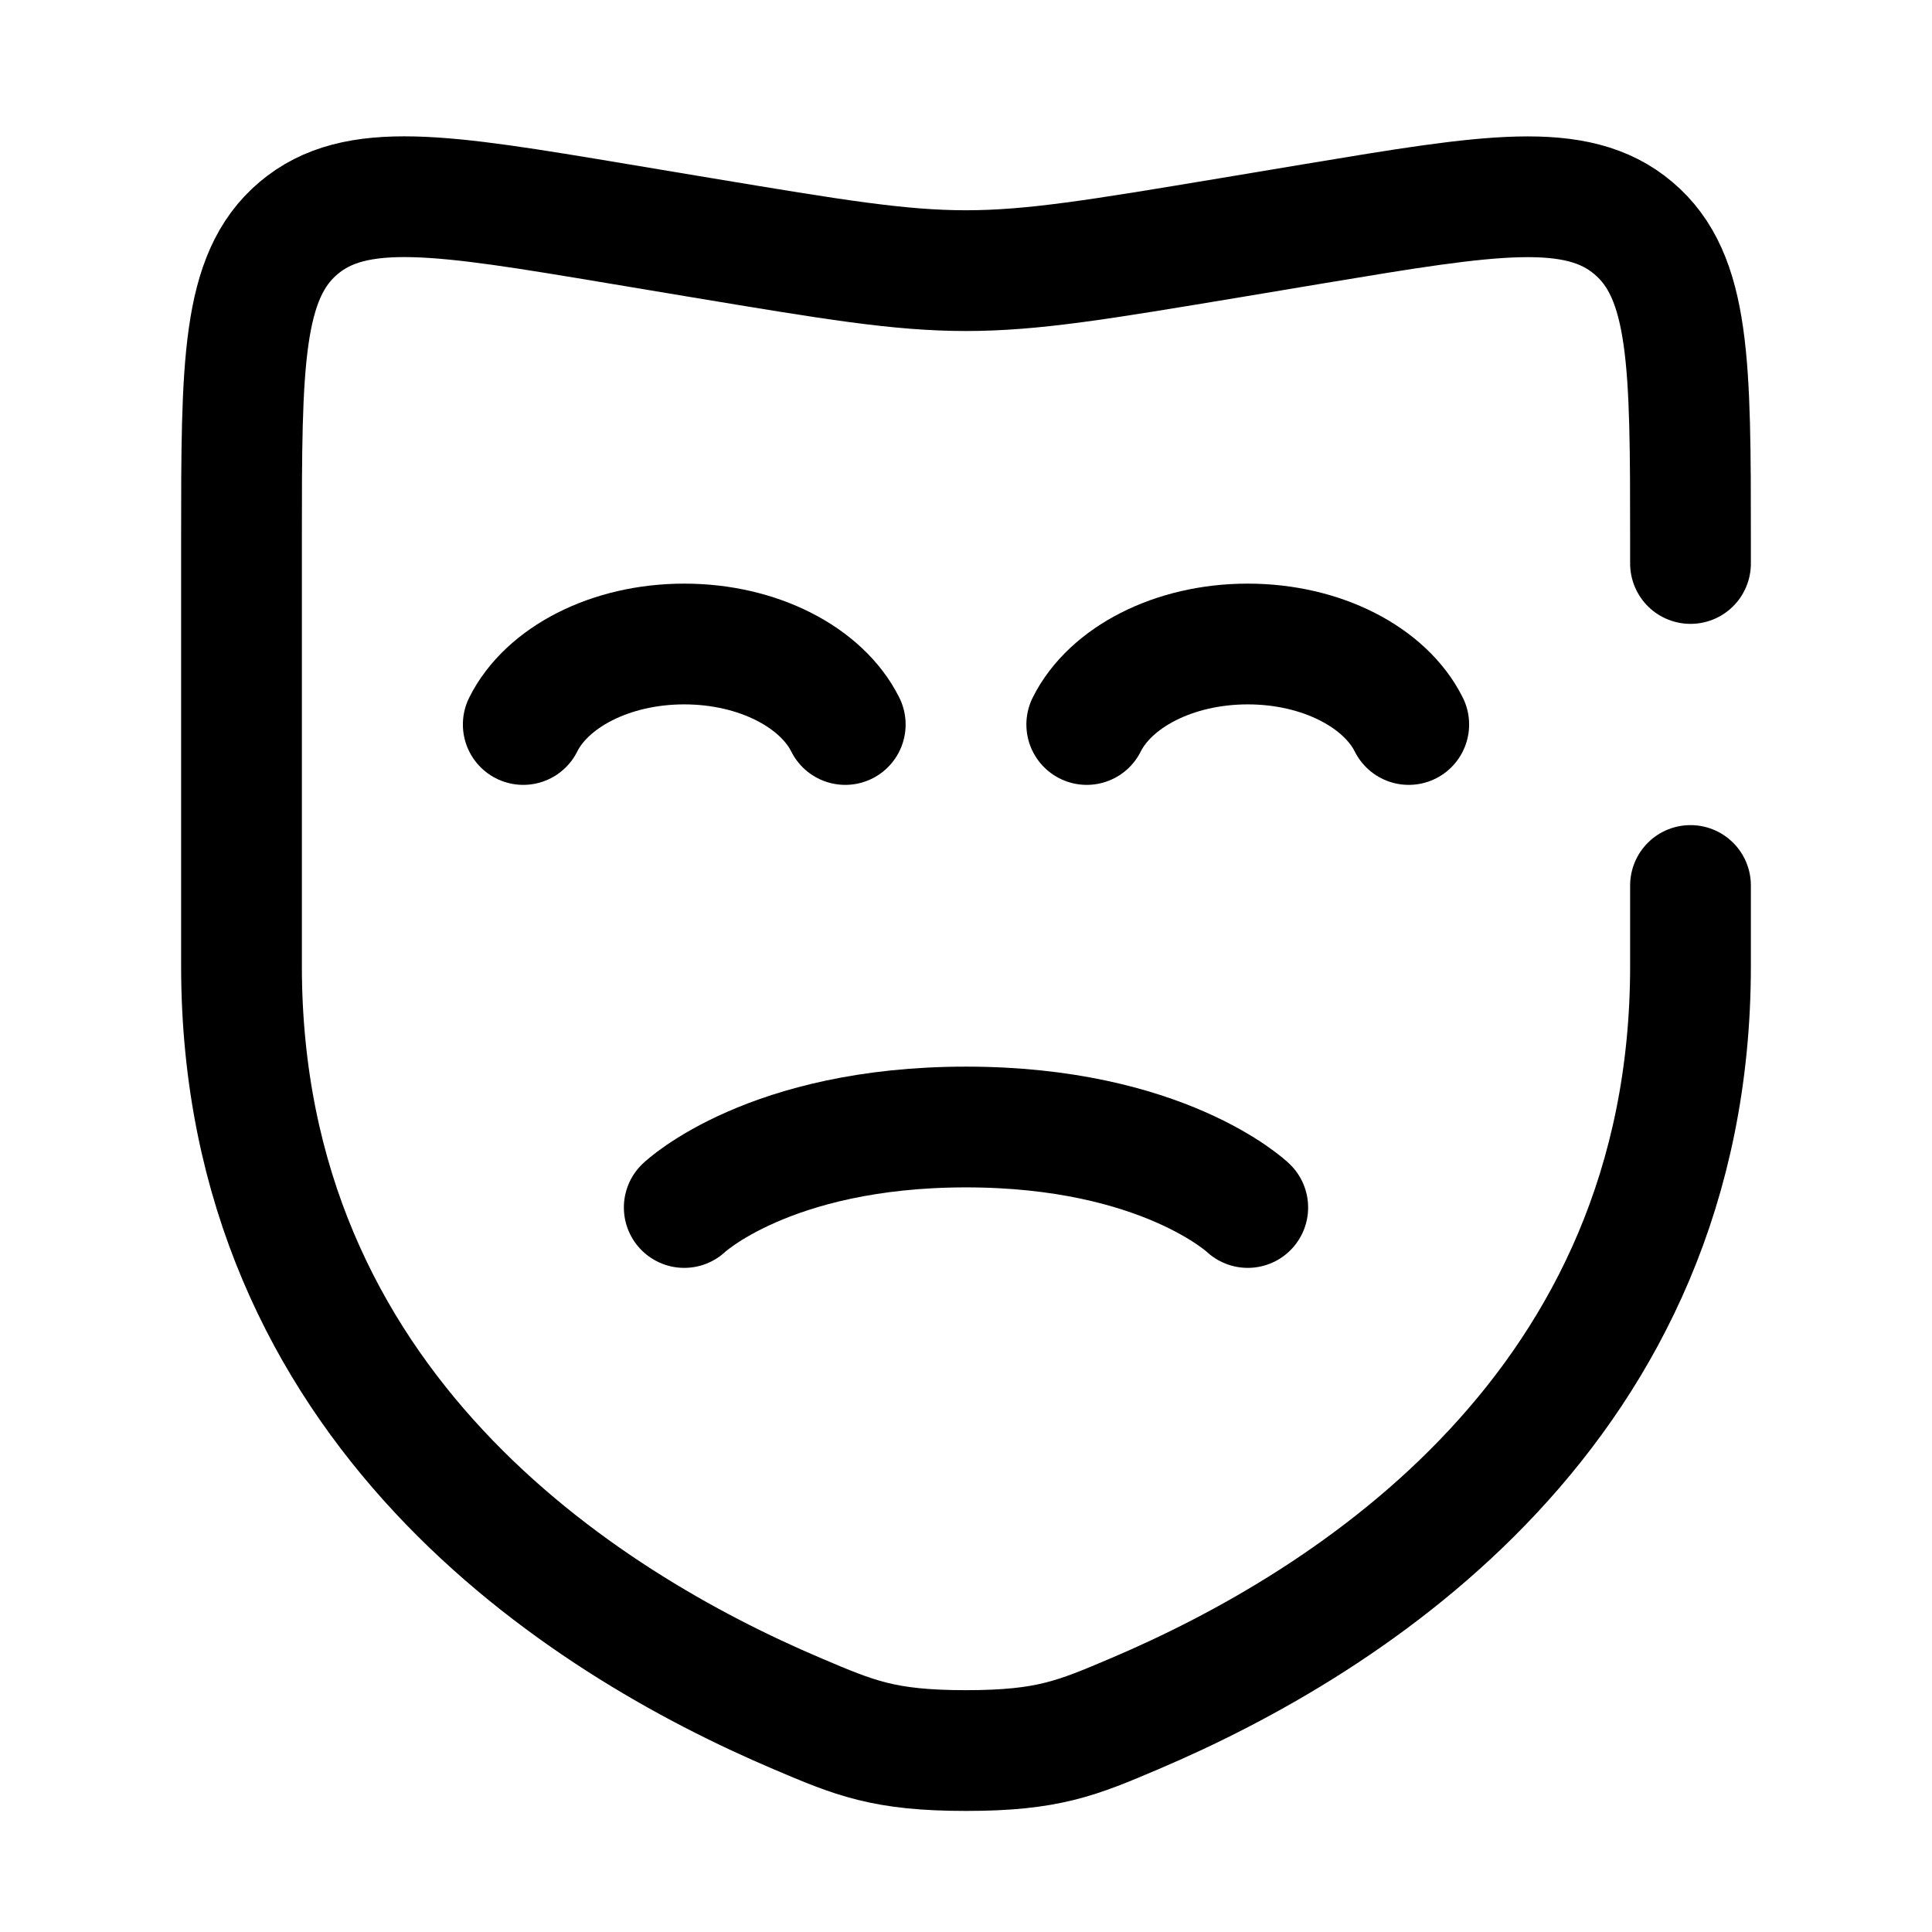 <svg width="110" height="110" viewBox="0 0 110 110" fill="none" xmlns="http://www.w3.org/2000/svg">
<path d="M96.25 50.416V55C96.25 80.162 76.821 92.377 64.63 97.56C61.325 98.968 59.67 99.669 55 99.669C50.325 99.669 48.675 98.968 45.37 97.56C33.179 92.377 13.75 80.162 13.75 55V30.795C13.75 20.758 13.75 15.739 16.99 12.993C20.235 10.243 25.19 11.068 35.095 12.723L39.93 13.53C47.447 14.781 51.205 15.409 55 15.409C58.795 15.409 62.553 14.781 70.07 13.53L74.901 12.723C84.815 11.073 89.769 10.248 93.005 12.993C96.25 15.739 96.25 20.758 96.25 30.795V32.083" stroke="black" stroke-width="6.875" stroke-linecap="round"/>
<path d="M29.792 41.25C31.125 38.578 34.728 36.667 38.958 36.667C43.189 36.667 46.791 38.578 48.125 41.25M61.875 41.25C63.209 38.578 66.811 36.667 71.042 36.667C75.272 36.667 78.875 38.578 80.208 41.25M38.958 68.75C38.958 68.75 43.771 64.167 55 64.167C66.229 64.167 71.042 68.75 71.042 68.75" stroke="black" stroke-width="6.875" stroke-linecap="round"/>
</svg>
